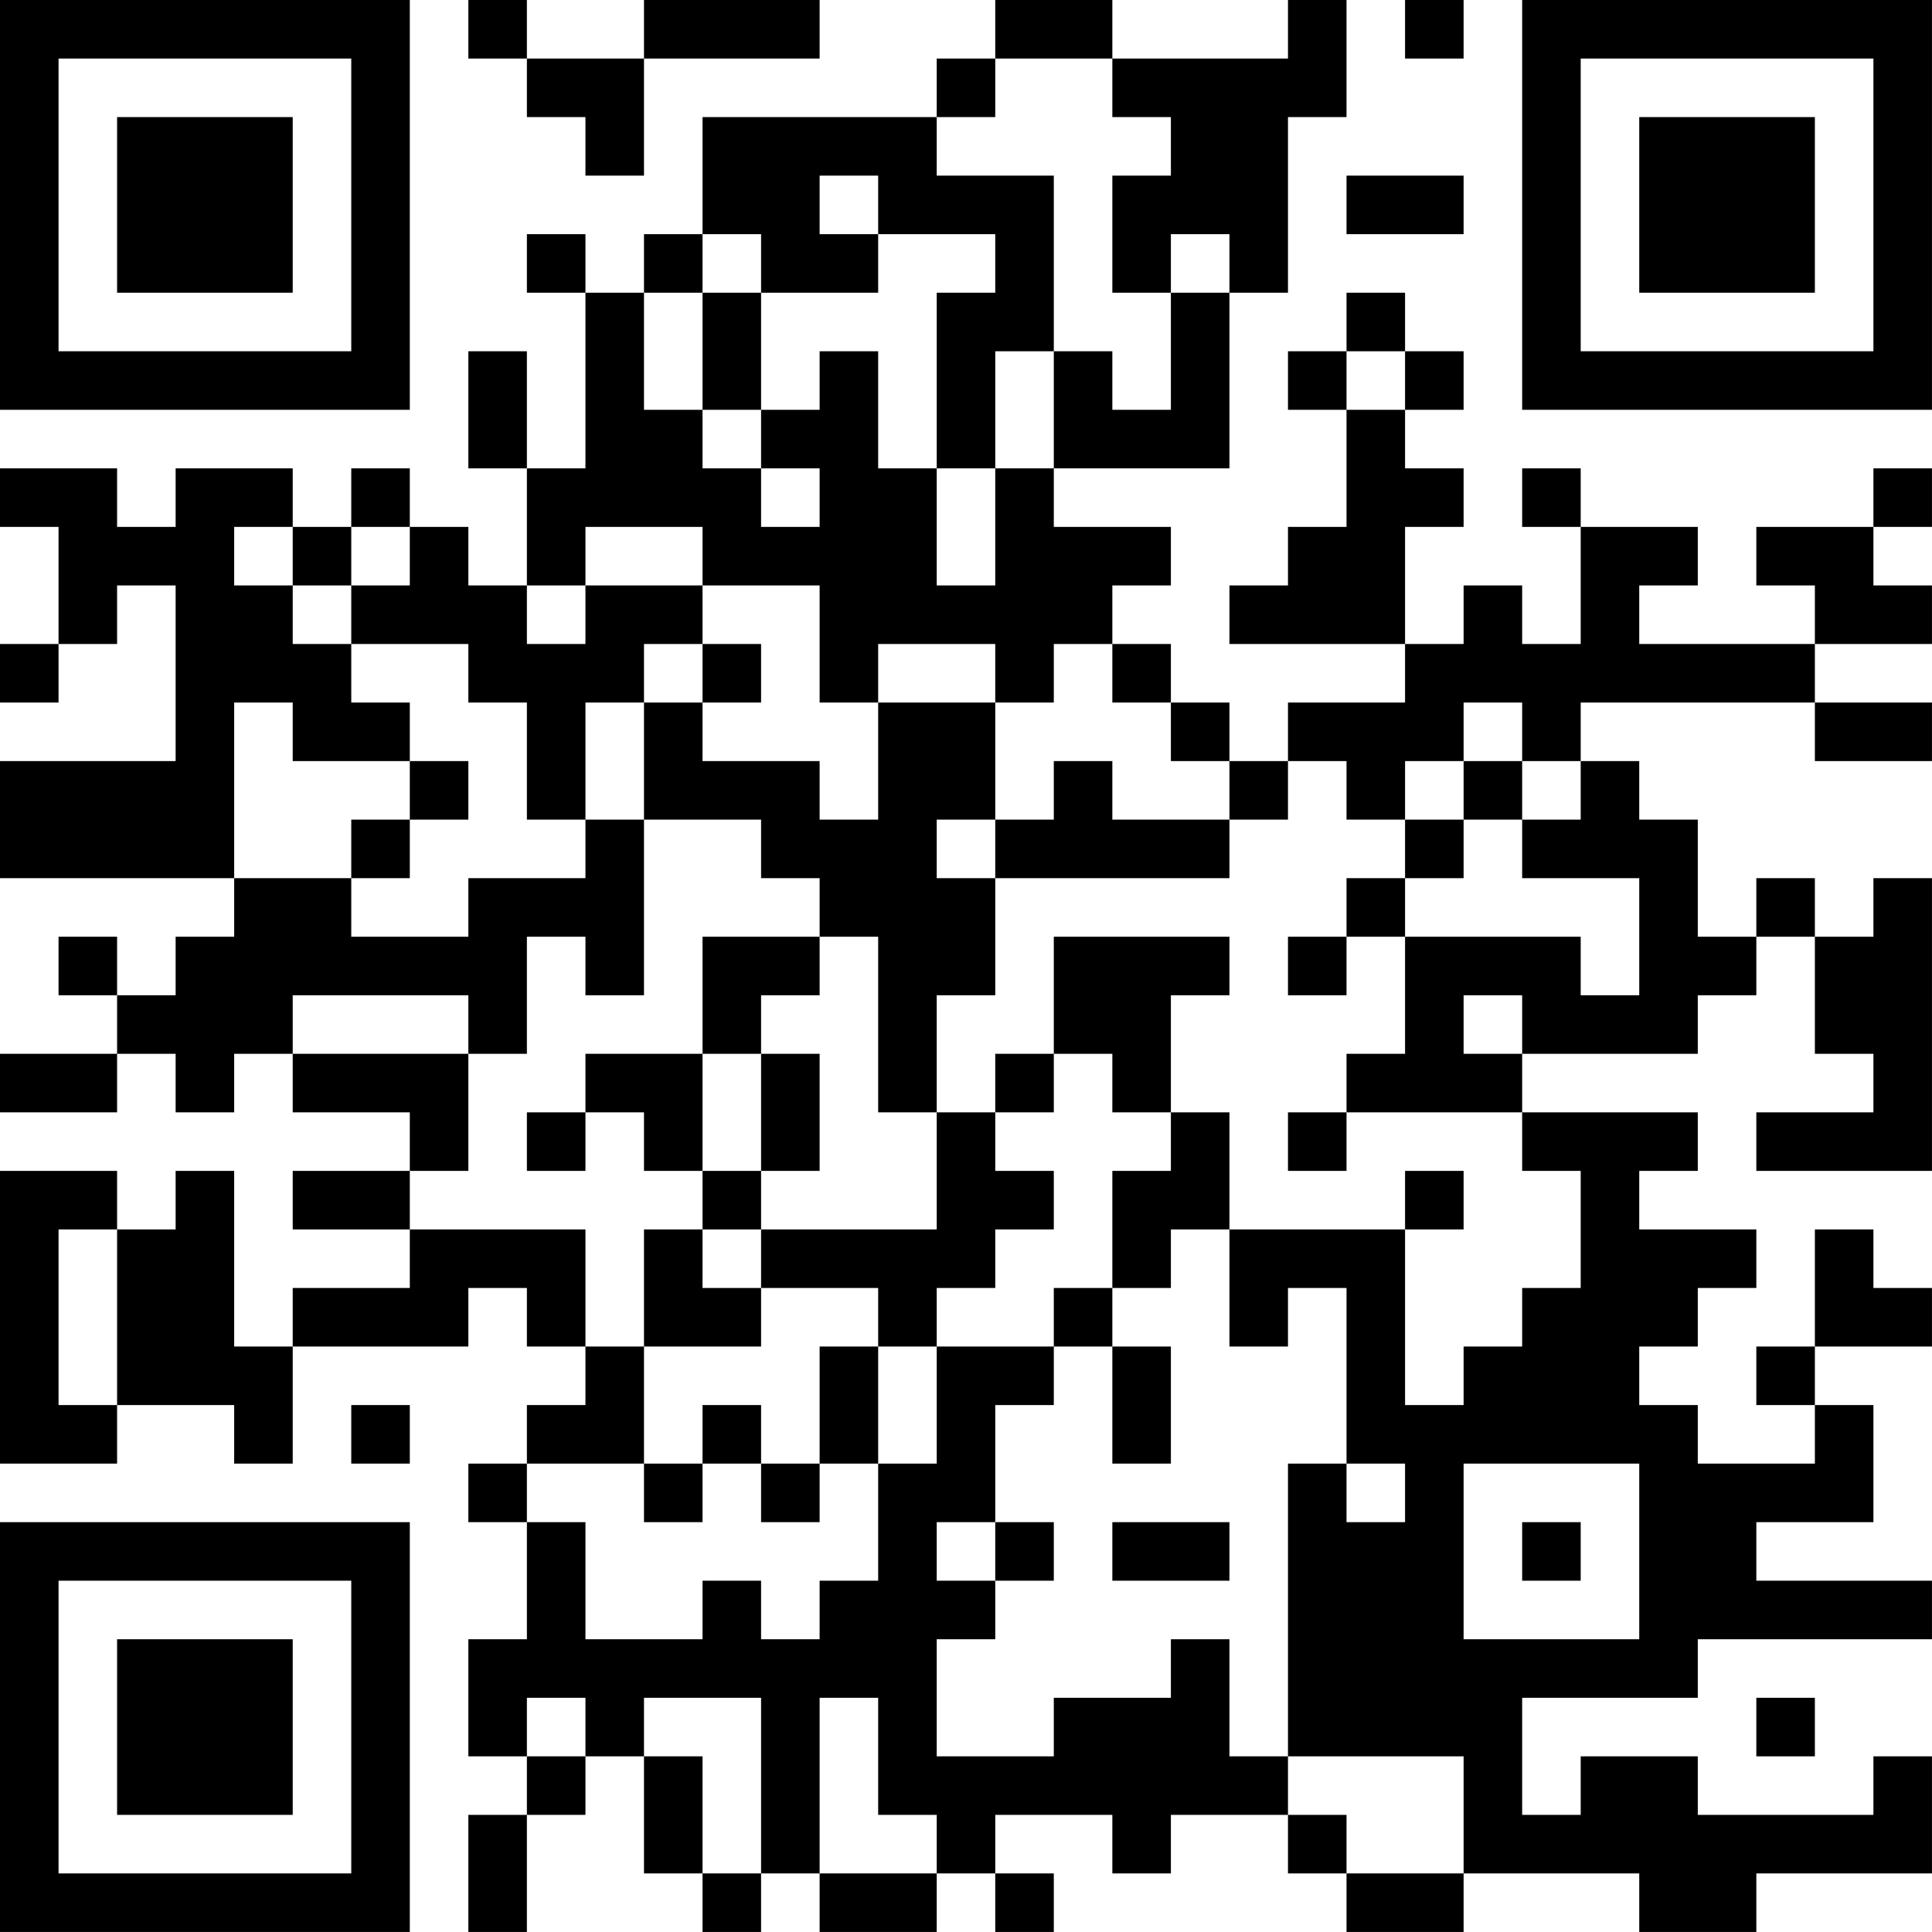 <?xml version="1.0" encoding="UTF-8"?>
<svg xmlns="http://www.w3.org/2000/svg" version="1.1" width="400" height="400" viewBox="0 0 400 400"><rect x="0" y="0" width="400" height="400" fill="#ffffff"/><g transform="scale(12.121)"><g transform="translate(0,0)"><path fill-rule="evenodd" d="M8 0L8 1L9 1L9 2L10 2L10 3L11 3L11 1L14 1L14 0L11 0L11 1L9 1L9 0ZM17 0L17 1L16 1L16 2L12 2L12 4L11 4L11 5L10 5L10 4L9 4L9 5L10 5L10 8L9 8L9 6L8 6L8 8L9 8L9 10L8 10L8 9L7 9L7 8L6 8L6 9L5 9L5 8L3 8L3 9L2 9L2 8L0 8L0 9L1 9L1 11L0 11L0 12L1 12L1 11L2 11L2 10L3 10L3 13L0 13L0 15L4 15L4 16L3 16L3 17L2 17L2 16L1 16L1 17L2 17L2 18L0 18L0 19L2 19L2 18L3 18L3 19L4 19L4 18L5 18L5 19L7 19L7 20L5 20L5 21L7 21L7 22L5 22L5 23L4 23L4 20L3 20L3 21L2 21L2 20L0 20L0 25L2 25L2 24L4 24L4 25L5 25L5 23L8 23L8 22L9 22L9 23L10 23L10 24L9 24L9 25L8 25L8 26L9 26L9 28L8 28L8 30L9 30L9 31L8 31L8 33L9 33L9 31L10 31L10 30L11 30L11 32L12 32L12 33L13 33L13 32L14 32L14 33L16 33L16 32L17 32L17 33L18 33L18 32L17 32L17 31L19 31L19 32L20 32L20 31L22 31L22 32L23 32L23 33L25 33L25 32L28 32L28 33L30 33L30 32L33 32L33 30L32 30L32 31L29 31L29 30L27 30L27 31L26 31L26 29L29 29L29 28L33 28L33 27L30 27L30 26L32 26L32 24L31 24L31 23L33 23L33 22L32 22L32 21L31 21L31 23L30 23L30 24L31 24L31 25L29 25L29 24L28 24L28 23L29 23L29 22L30 22L30 21L28 21L28 20L29 20L29 19L26 19L26 18L29 18L29 17L30 17L30 16L31 16L31 18L32 18L32 19L30 19L30 20L33 20L33 15L32 15L32 16L31 16L31 15L30 15L30 16L29 16L29 14L28 14L28 13L27 13L27 12L31 12L31 13L33 13L33 12L31 12L31 11L33 11L33 10L32 10L32 9L33 9L33 8L32 8L32 9L30 9L30 10L31 10L31 11L28 11L28 10L29 10L29 9L27 9L27 8L26 8L26 9L27 9L27 11L26 11L26 10L25 10L25 11L24 11L24 9L25 9L25 8L24 8L24 7L25 7L25 6L24 6L24 5L23 5L23 6L22 6L22 7L23 7L23 9L22 9L22 10L21 10L21 11L24 11L24 12L22 12L22 13L21 13L21 12L20 12L20 11L19 11L19 10L20 10L20 9L18 9L18 8L21 8L21 5L22 5L22 2L23 2L23 0L22 0L22 1L19 1L19 0ZM24 0L24 1L25 1L25 0ZM17 1L17 2L16 2L16 3L18 3L18 6L17 6L17 8L16 8L16 5L17 5L17 4L15 4L15 3L14 3L14 4L15 4L15 5L13 5L13 4L12 4L12 5L11 5L11 7L12 7L12 8L13 8L13 9L14 9L14 8L13 8L13 7L14 7L14 6L15 6L15 8L16 8L16 10L17 10L17 8L18 8L18 6L19 6L19 7L20 7L20 5L21 5L21 4L20 4L20 5L19 5L19 3L20 3L20 2L19 2L19 1ZM23 3L23 4L25 4L25 3ZM12 5L12 7L13 7L13 5ZM23 6L23 7L24 7L24 6ZM4 9L4 10L5 10L5 11L6 11L6 12L7 12L7 13L5 13L5 12L4 12L4 15L6 15L6 16L8 16L8 15L10 15L10 14L11 14L11 17L10 17L10 16L9 16L9 18L8 18L8 17L5 17L5 18L8 18L8 20L7 20L7 21L10 21L10 23L11 23L11 25L9 25L9 26L10 26L10 28L12 28L12 27L13 27L13 28L14 28L14 27L15 27L15 25L16 25L16 23L18 23L18 24L17 24L17 26L16 26L16 27L17 27L17 28L16 28L16 30L18 30L18 29L20 29L20 28L21 28L21 30L22 30L22 31L23 31L23 32L25 32L25 30L22 30L22 25L23 25L23 26L24 26L24 25L23 25L23 22L22 22L22 23L21 23L21 21L24 21L24 24L25 24L25 23L26 23L26 22L27 22L27 20L26 20L26 19L23 19L23 18L24 18L24 16L27 16L27 17L28 17L28 15L26 15L26 14L27 14L27 13L26 13L26 12L25 12L25 13L24 13L24 14L23 14L23 13L22 13L22 14L21 14L21 13L20 13L20 12L19 12L19 11L18 11L18 12L17 12L17 11L15 11L15 12L14 12L14 10L12 10L12 9L10 9L10 10L9 10L9 11L10 11L10 10L12 10L12 11L11 11L11 12L10 12L10 14L9 14L9 12L8 12L8 11L6 11L6 10L7 10L7 9L6 9L6 10L5 10L5 9ZM12 11L12 12L11 12L11 14L13 14L13 15L14 15L14 16L12 16L12 18L10 18L10 19L9 19L9 20L10 20L10 19L11 19L11 20L12 20L12 21L11 21L11 23L13 23L13 22L15 22L15 23L14 23L14 25L13 25L13 24L12 24L12 25L11 25L11 26L12 26L12 25L13 25L13 26L14 26L14 25L15 25L15 23L16 23L16 22L17 22L17 21L18 21L18 20L17 20L17 19L18 19L18 18L19 18L19 19L20 19L20 20L19 20L19 22L18 22L18 23L19 23L19 25L20 25L20 23L19 23L19 22L20 22L20 21L21 21L21 19L20 19L20 17L21 17L21 16L18 16L18 18L17 18L17 19L16 19L16 17L17 17L17 15L21 15L21 14L19 14L19 13L18 13L18 14L17 14L17 12L15 12L15 14L14 14L14 13L12 13L12 12L13 12L13 11ZM7 13L7 14L6 14L6 15L7 15L7 14L8 14L8 13ZM25 13L25 14L24 14L24 15L23 15L23 16L22 16L22 17L23 17L23 16L24 16L24 15L25 15L25 14L26 14L26 13ZM16 14L16 15L17 15L17 14ZM14 16L14 17L13 17L13 18L12 18L12 20L13 20L13 21L12 21L12 22L13 22L13 21L16 21L16 19L15 19L15 16ZM25 17L25 18L26 18L26 17ZM13 18L13 20L14 20L14 18ZM22 19L22 20L23 20L23 19ZM24 20L24 21L25 21L25 20ZM1 21L1 24L2 24L2 21ZM6 24L6 25L7 25L7 24ZM25 25L25 28L28 28L28 25ZM17 26L17 27L18 27L18 26ZM19 26L19 27L21 27L21 26ZM26 26L26 27L27 27L27 26ZM9 29L9 30L10 30L10 29ZM11 29L11 30L12 30L12 32L13 32L13 29ZM14 29L14 32L16 32L16 31L15 31L15 29ZM30 29L30 30L31 30L31 29ZM0 0L0 7L7 7L7 0ZM1 1L1 6L6 6L6 1ZM2 2L2 5L5 5L5 2ZM26 0L26 7L33 7L33 0ZM27 1L27 6L32 6L32 1ZM28 2L28 5L31 5L31 2ZM0 26L0 33L7 33L7 26ZM1 27L1 32L6 32L6 27ZM2 28L2 31L5 31L5 28Z" fill="#000000"/></g></g></svg>
